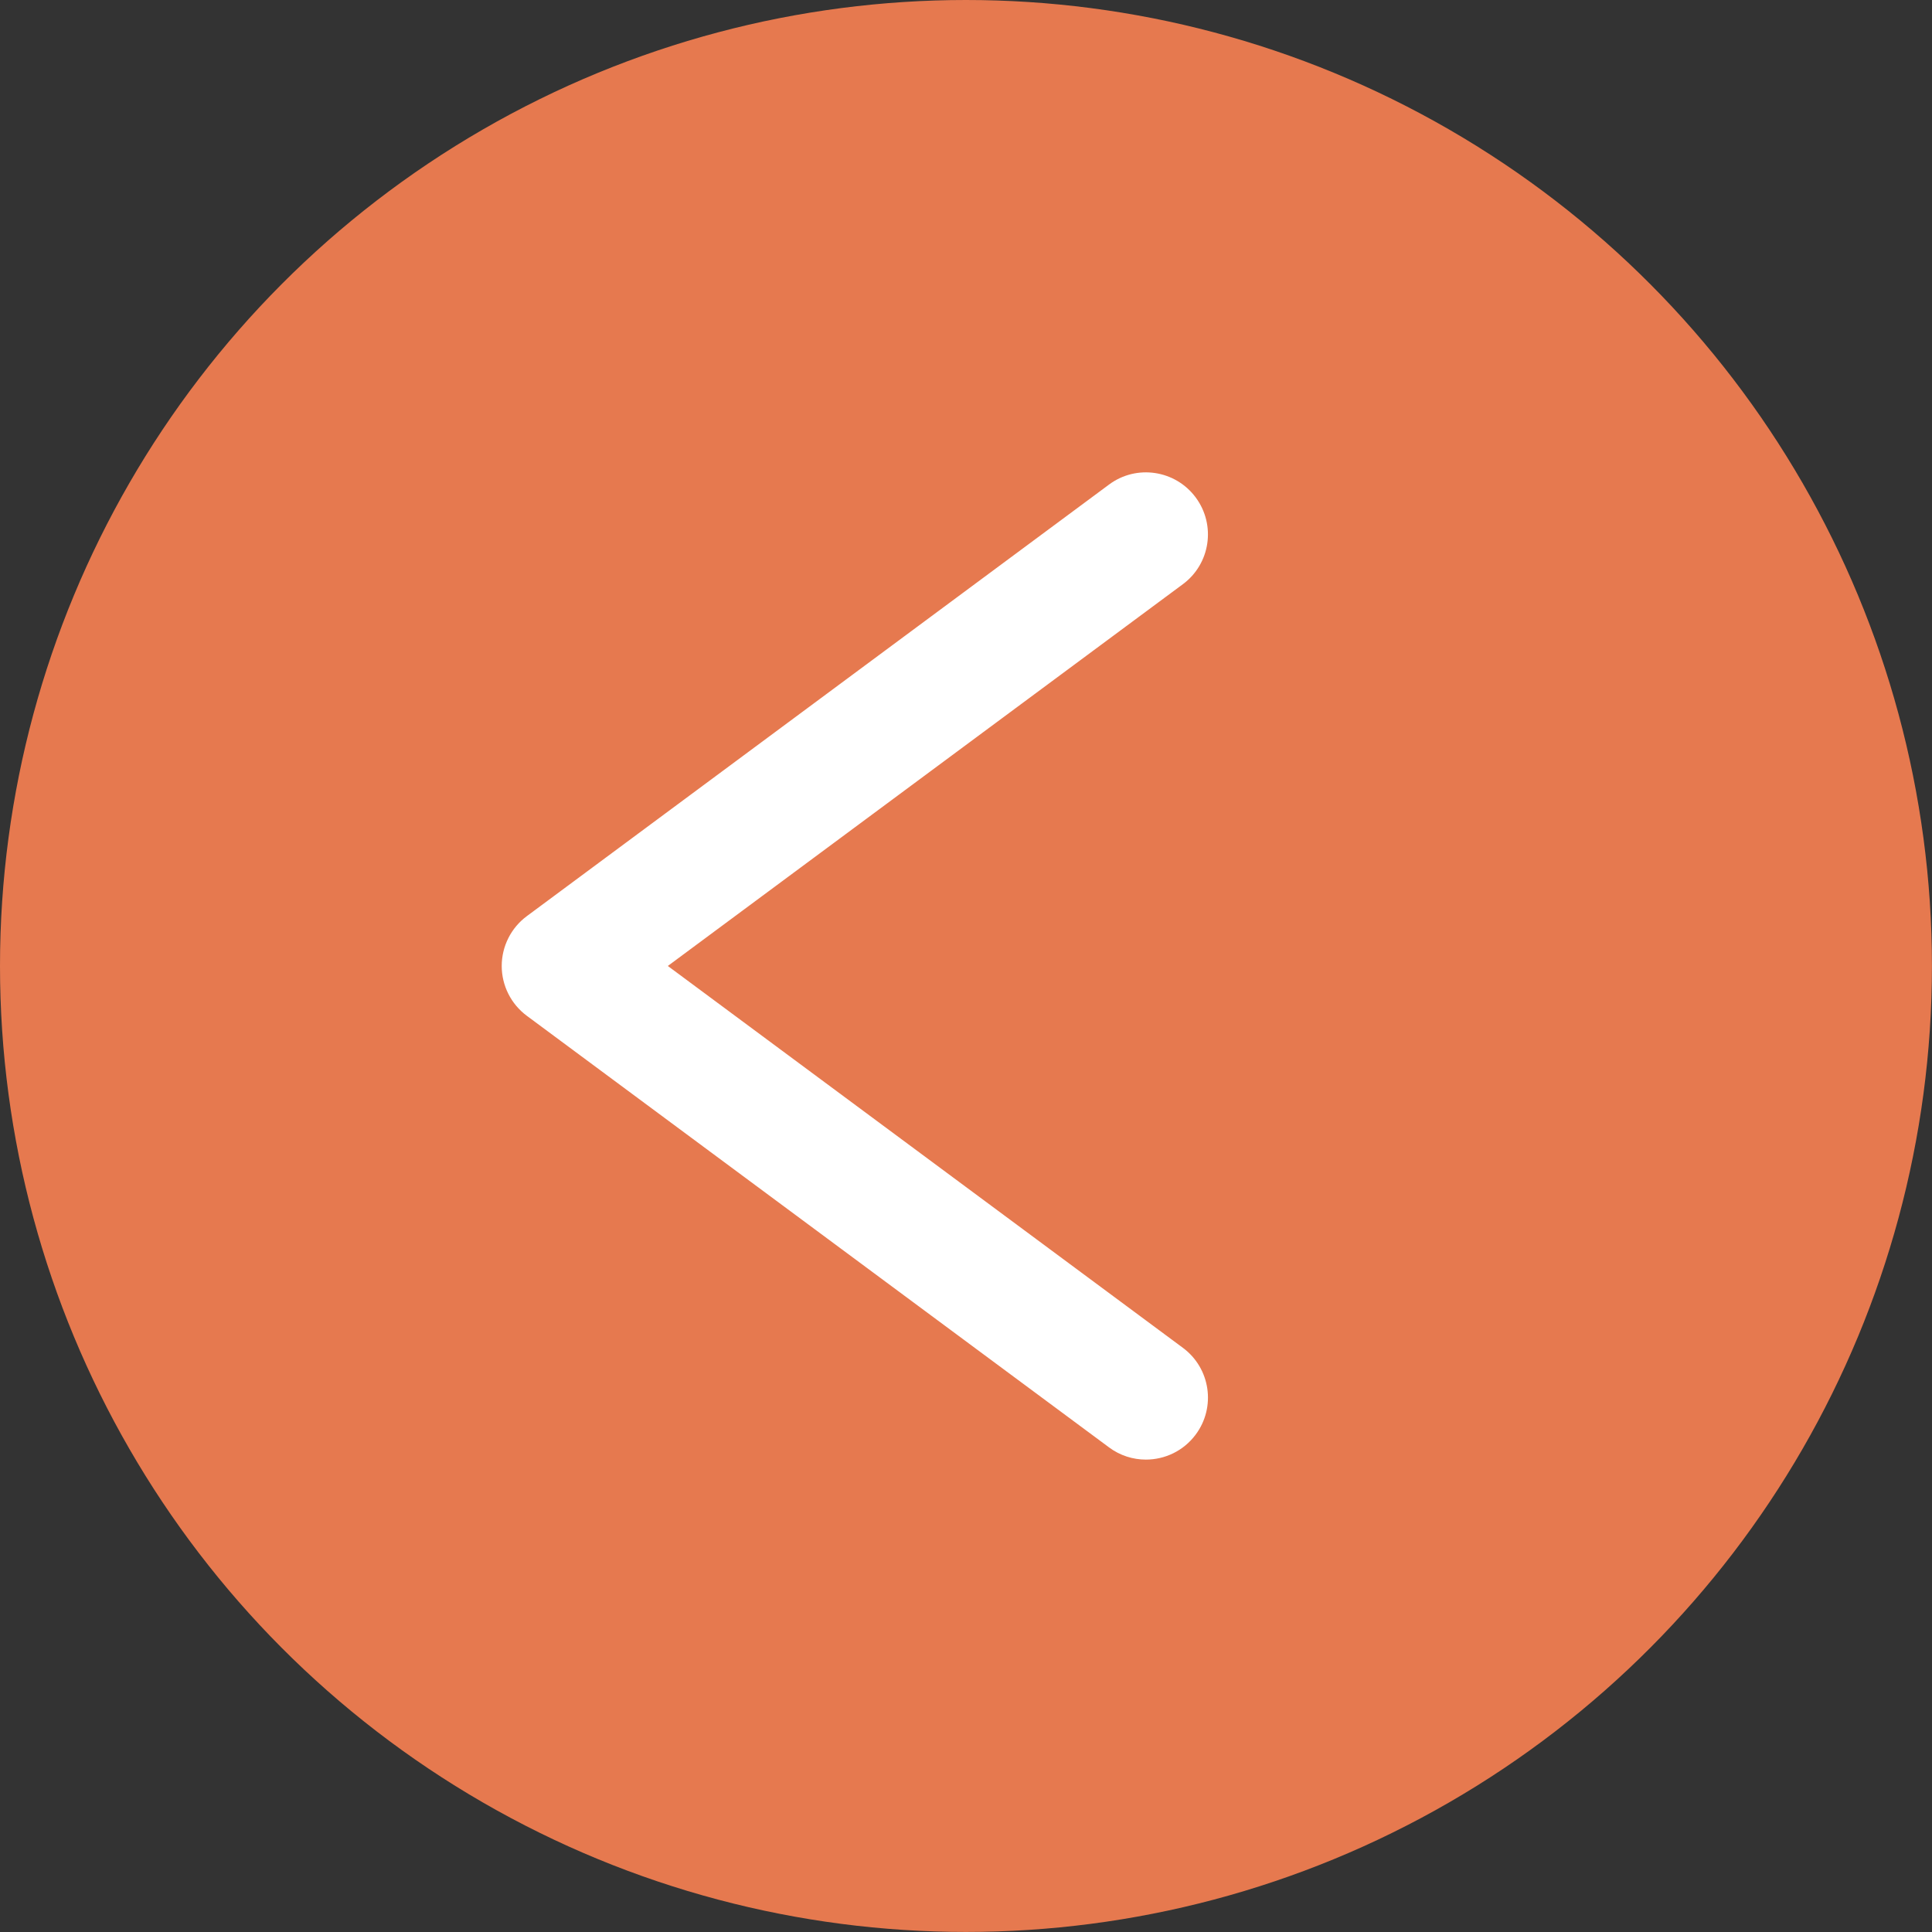 <?xml version="1.0" encoding="UTF-8"?>
<svg id="b" data-name="レイヤー 2" xmlns="http://www.w3.org/2000/svg" viewBox="0 0 34.603 34.603">
  <rect x="0" y="0" width="34.603" height="34.603" fill="#333333" stroke="none"/>
  <g id="c" data-name="レイヤー 1">
    <g>
      <circle cx="17.301" cy="17.301" r="17.301" style="fill: #e6794f;"/>
      <path d="M20.523,26.142c-.229,0-.462-.071-.66-.219l-10.428-7.73c-.282-.209-.449-.541-.449-.892s.167-.683.449-.892l10.428-7.73c.491-.366,1.188-.262,1.553.231s.263,1.188-.23,1.553l-9.225,6.838,9.225,6.839c.493.365.596,1.061.23,1.553-.218.294-.553.449-.893.449Z" style="fill: #fff;"/>
    </g>
  </g>
</svg>
